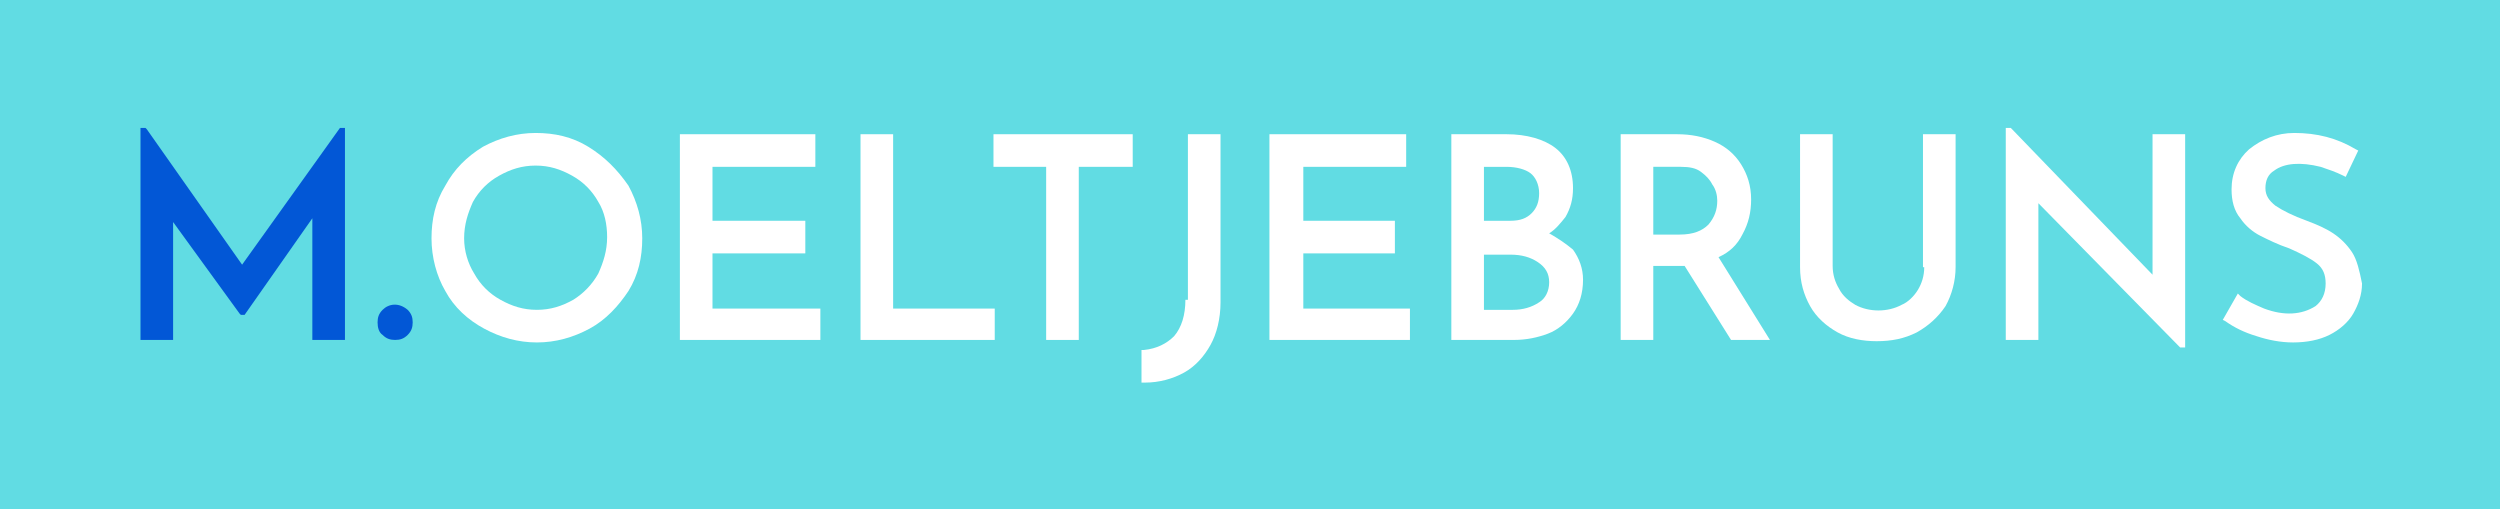 <?xml version="1.0" encoding="utf-8"?>
<!-- Generator: Adobe Illustrator 26.2.1, SVG Export Plug-In . SVG Version: 6.00 Build 0)  -->
<svg version="1.1" id="Ebene_1" xmlns="http://www.w3.org/2000/svg" xmlns:xlink="http://www.w3.org/1999/xlink" x="0px" y="0px"
	 viewBox="0 0 199.3 40.6" style="enable-background:new 0 0 199.3 40.6;" xml:space="preserve">
<style type="text/css">
	.st0{fill:#61DCE3;}
	.st1{fill:#0257D6;}
	.st2{fill:#FFFFFF;}
</style>
<rect class="st0" width="199.3" height="40.6"/>
<polygon class="st1" points="27.1,10.2 19.3,21.1 11.7,10.3 11.6,10.2 11.2,10.2 11.2,27.1 13.8,27.1 13.8,17.7 19.1,25 19.2,25.1 
	19.5,25.1 24.9,17.4 24.9,27.1 27.5,27.1 27.5,10.5 27.5,10.2 "/>
<path class="st1" d="M30.5,24.7c-0.3,0.3-0.4,0.6-0.4,1c0,0.4,0.1,0.8,0.4,1c0.3,0.3,0.6,0.4,1,0.4c0.4,0,0.7-0.1,1-0.4
	c0.3-0.3,0.4-0.6,0.4-1c0-0.4-0.1-0.7-0.4-1C31.8,24.1,31,24.2,30.5,24.7z"/>
<path class="st2" d="M46.9,11.7c-1.3-0.8-2.7-1.1-4.2-1.1c-1.5,0-2.9,0.4-4.2,1.1c-1.3,0.8-2.3,1.8-3,3.1c-0.8,1.3-1.1,2.7-1.1,4.2
	c0,1.5,0.4,3,1.1,4.2c0.7,1.3,1.8,2.3,3.1,3c1.3,0.7,2.7,1.1,4.2,1.1c1.5,0,2.9-0.4,4.2-1.1c1.3-0.7,2.3-1.8,3.1-3
	c0.8-1.3,1.1-2.7,1.1-4.2c0-1.5-0.4-2.9-1.1-4.2C49.2,13.5,48.2,12.5,46.9,11.7z M48.4,18.9c0,1.1-0.3,2-0.7,2.9
	c-0.5,0.9-1.2,1.6-2,2.1c-0.9,0.5-1.8,0.8-2.9,0.8s-2-0.3-2.9-0.8c-0.9-0.5-1.6-1.2-2.1-2.1C37.3,21,37,20,37,19
	c0-1.1,0.3-2,0.7-2.9c0.5-0.9,1.2-1.6,2.1-2.1c0.9-0.5,1.8-0.8,2.9-0.8s2,0.3,2.9,0.8c0.9,0.5,1.6,1.2,2.1,2.1
	C48.2,16.9,48.4,17.9,48.4,18.9z"/>
<polygon class="st2" points="56.8,20.2 64.2,20.2 64.2,17.6 56.8,17.6 56.8,13.3 65,13.3 65,10.7 54.2,10.7 54.2,27.1 65.4,27.1 
	65.4,24.6 56.8,24.6 "/>
<polygon class="st2" points="71.2,10.7 68.6,10.7 68.6,27.1 79.3,27.1 79.3,24.6 71.2,24.6 "/>
<polygon class="st2" points="79.2,13.3 83.4,13.3 83.4,27.1 86,27.1 86,13.3 90.3,13.3 90.3,10.7 79.2,10.7 "/>
<path class="st2" d="M94.5,23.9c0,1.2-0.3,2.2-0.9,2.9c-0.6,0.6-1.4,1-2.4,1.1l-0.2,0v2.6l0.3,0c1.1,0,2.2-0.3,3.1-0.8
	c0.9-0.5,1.6-1.3,2.1-2.2c0.5-0.9,0.8-2.1,0.8-3.4V10.7h-2.6V23.9z"/>
<polygon class="st2" points="103.9,20.2 111.2,20.2 111.2,17.6 103.9,17.6 103.9,13.3 112.1,13.3 112.1,10.7 101.2,10.7 101.2,27.1 
	112.4,27.1 112.4,24.6 103.9,24.6 "/>
<path class="st2" d="M123.5,18.6c0.5-0.3,0.9-0.8,1.3-1.3c0.4-0.7,0.6-1.4,0.6-2.3c0-1.4-0.5-2.5-1.4-3.2c-0.9-0.7-2.3-1.1-3.9-1.1
	h-4.4v16.4h5c1,0,1.9-0.2,2.7-0.5c0.8-0.3,1.5-0.9,2-1.6c0.5-0.7,0.8-1.6,0.8-2.7c0-0.9-0.3-1.7-0.8-2.4
	C124.8,19.4,124.2,19,123.5,18.6z M118.3,17.7v-4.4h1.8c0.8,0,1.5,0.2,1.9,0.5c0.4,0.3,0.7,0.9,0.7,1.6c0,0.7-0.2,1.2-0.6,1.6
	c-0.4,0.4-0.9,0.6-1.7,0.6H118.3z M118.3,20.3h2.1c0.9,0,1.6,0.2,2.2,0.6c0.6,0.4,0.9,0.9,0.9,1.6c0,0.7-0.3,1.3-0.8,1.6
	c-0.6,0.4-1.3,0.6-2.1,0.6h-2.3V20.3z"/>
<path class="st2" d="M138.9,18.7c0.5-0.9,0.7-1.8,0.7-2.8c0-1.1-0.3-2-0.8-2.8c-0.5-0.8-1.2-1.4-2.1-1.8c-0.9-0.4-1.9-0.6-3-0.6
	h-4.5v16.4h2.6v-5.9h2.1c0.2,0,0.3,0,0.4,0l3.7,5.9h3.1l-4.1-6.6C137.9,20.1,138.5,19.5,138.9,18.7z M136.9,16
	c0,0.7-0.2,1.3-0.7,1.9v0c-0.5,0.5-1.2,0.8-2.3,0.8h-2.1v-5.4h2.2c0.7,0,1.2,0.1,1.6,0.4c0.4,0.3,0.7,0.6,0.9,1
	C136.8,15.1,136.9,15.6,136.9,16z"/>
<path class="st2" d="M153.4,21.3c0,0.7-0.2,1.3-0.5,1.8c-0.3,0.5-0.8,1-1.3,1.2c-1.1,0.6-2.6,0.6-3.7,0c-0.5-0.3-1-0.7-1.3-1.3
	c-0.3-0.5-0.5-1.1-0.5-1.8V10.7h-2.6v10.6c0,1.2,0.3,2.2,0.8,3.1c0.5,0.9,1.3,1.6,2.2,2.1c0.9,0.5,2,0.7,3.1,0.7
	c1.2,0,2.2-0.2,3.2-0.7c0.9-0.5,1.7-1.2,2.3-2.1c0.5-0.9,0.8-2,0.8-3.1V10.7h-2.6V21.3z"/>
<polygon class="st2" points="171.6,21.9 160.4,10.3 160.3,10.2 159.9,10.2 159.9,27.1 162.5,27.1 162.5,16.2 173.8,27.7 174.2,27.7 
	174.2,10.7 171.6,10.7 "/>
<path class="st2" d="M187.5,20.1c-0.4-0.6-0.9-1.1-1.5-1.5c-0.6-0.4-1.3-0.7-2.1-1c-1.1-0.4-1.9-0.8-2.5-1.2
	c-0.5-0.4-0.8-0.8-0.8-1.4c0-0.6,0.2-1.1,0.7-1.4c0.8-0.6,2.1-0.7,3.7-0.3c0.6,0.2,1.2,0.4,1.8,0.7l0.2,0.1l1-2.1l-0.2-0.1
	c-1.5-0.9-3.1-1.3-4.9-1.3c-1.4,0-2.6,0.5-3.6,1.3c-0.9,0.8-1.4,1.9-1.4,3.2c0,0.9,0.2,1.7,0.7,2.3c0.4,0.6,1,1.1,1.6,1.4
	c0.6,0.3,1.4,0.7,2.3,1c0.9,0.4,1.7,0.8,2.2,1.2c0.5,0.4,0.7,0.9,0.7,1.6c0,0.8-0.3,1.4-0.8,1.8c-1.1,0.7-2.5,0.8-4.1,0.2
	c-0.7-0.3-1.4-0.6-1.9-1l-0.2-0.2l-1.2,2.1l0.2,0.1c0.7,0.5,1.5,0.9,2.5,1.2c0.9,0.3,1.9,0.5,2.9,0.5c1.1,0,2.1-0.2,2.9-0.6
	c0.8-0.4,1.5-1,1.9-1.7s0.7-1.5,0.7-2.4C188.1,21.6,187.9,20.7,187.5,20.1z"/>
</svg>
